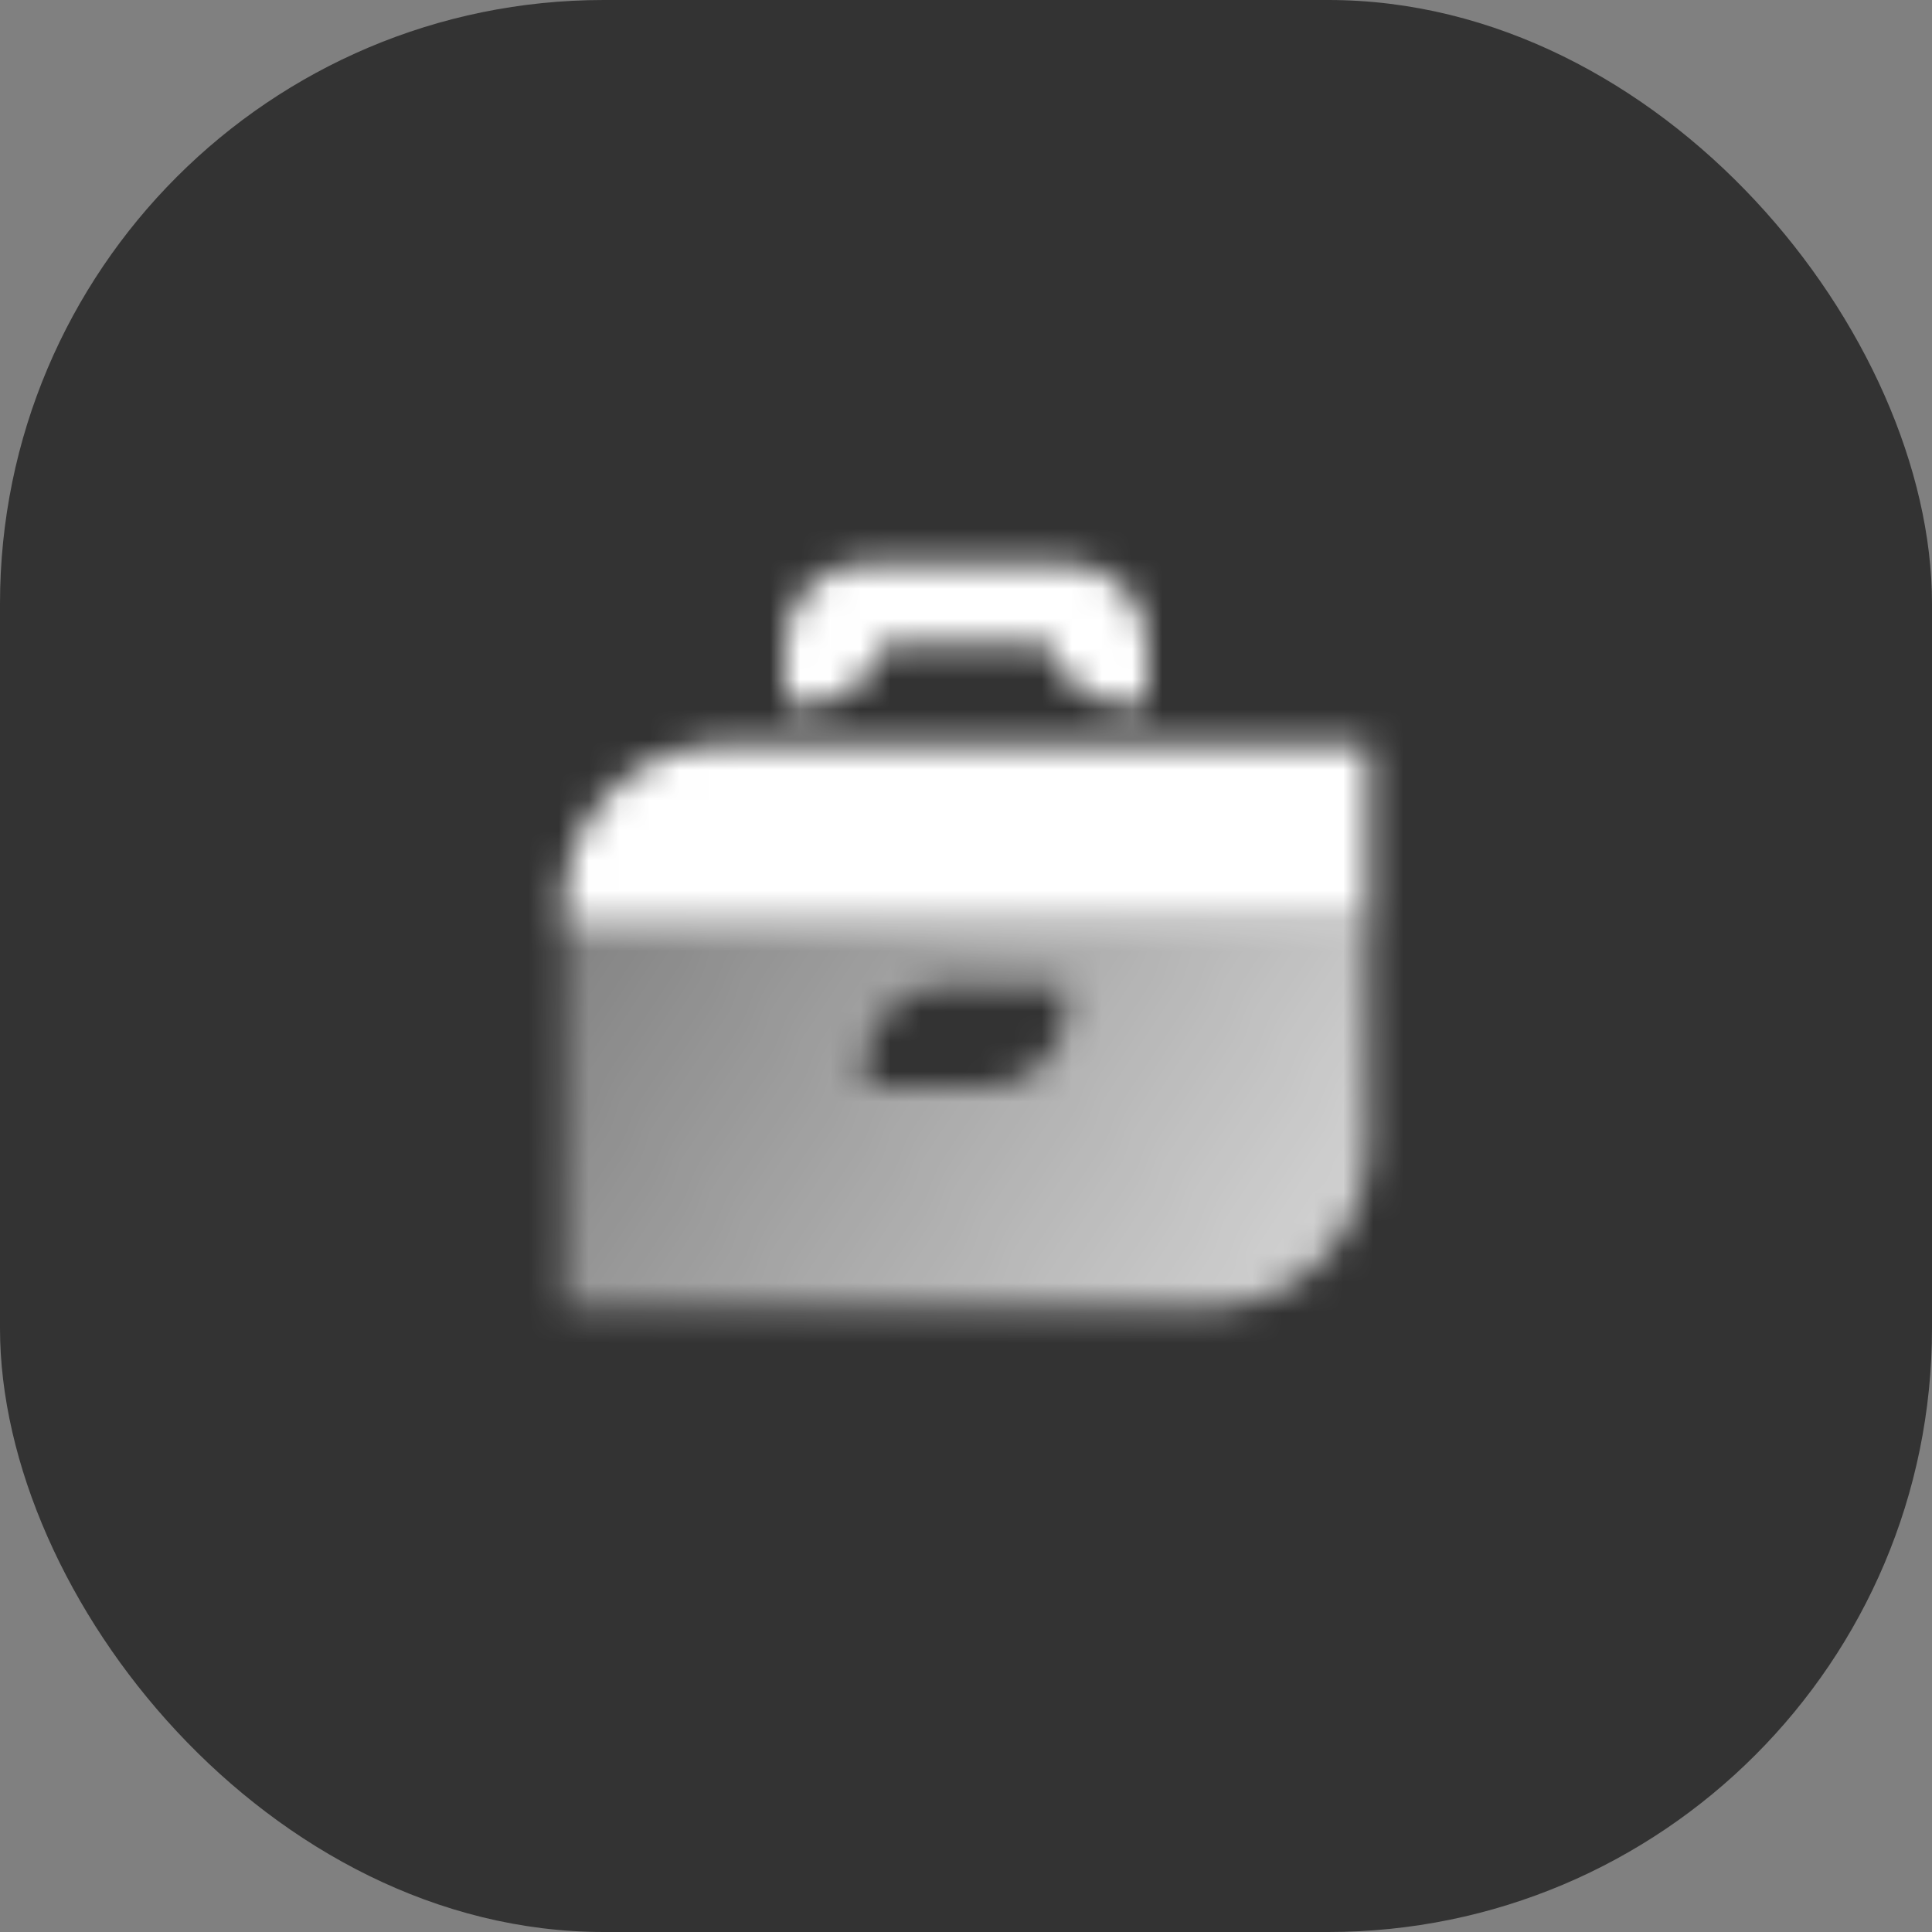 <?xml version="1.0" encoding="UTF-8"?> <svg xmlns="http://www.w3.org/2000/svg" width="64" height="64" viewBox="0 0 64 64" fill="none"><rect x="0" y="0" width="64" height="64" fill="#808080" stroke="none"/> <rect width="64" height="64" rx="20" fill="#333333"></rect> <mask id="mask0_3_159728" style="mask-type:alpha" maskUnits="userSpaceOnUse" x="18" y="18" width="28" height="26"> <path fill-rule="evenodd" clip-rule="evenodd" d="M26 21.333C26 19.86 27.194 18.667 28.667 18.667H29.333H34.667H35.333C36.806 18.667 38 19.86 38 21.333V23.333H37.333C36.091 23.333 35.047 22.483 34.751 21.333H29.249C28.953 22.483 27.909 23.333 26.667 23.333H26V21.333Z" fill="black"></path> <path fill-rule="evenodd" clip-rule="evenodd" d="M45.333 30.667H18.667V43.333H40C42.946 43.333 45.333 40.946 45.333 38V30.667ZM31.333 32.667C29.861 32.667 28.667 33.861 28.667 35.333V36H32.667C34.139 36 35.333 34.806 35.333 33.333V32.667H31.333Z" fill="url(#paint0_linear_3_159728)"></path> <path d="M18.667 30C18.667 27.054 21.055 24.667 24 24.667H45.333V30.667H18.667V30Z" fill="black"></path> </mask> <g mask="url(#mask0_3_159728)"> <path d="M16 16H48V48H16V16Z" fill="white"></path> </g> <defs> <linearGradient id="paint0_linear_3_159728" x1="44" y1="43.967" x2="19.966" y2="29.608" gradientUnits="userSpaceOnUse"> <stop stop-opacity="0.8"></stop> <stop offset="1" stop-opacity="0.4"></stop> </linearGradient> </defs> </svg> 